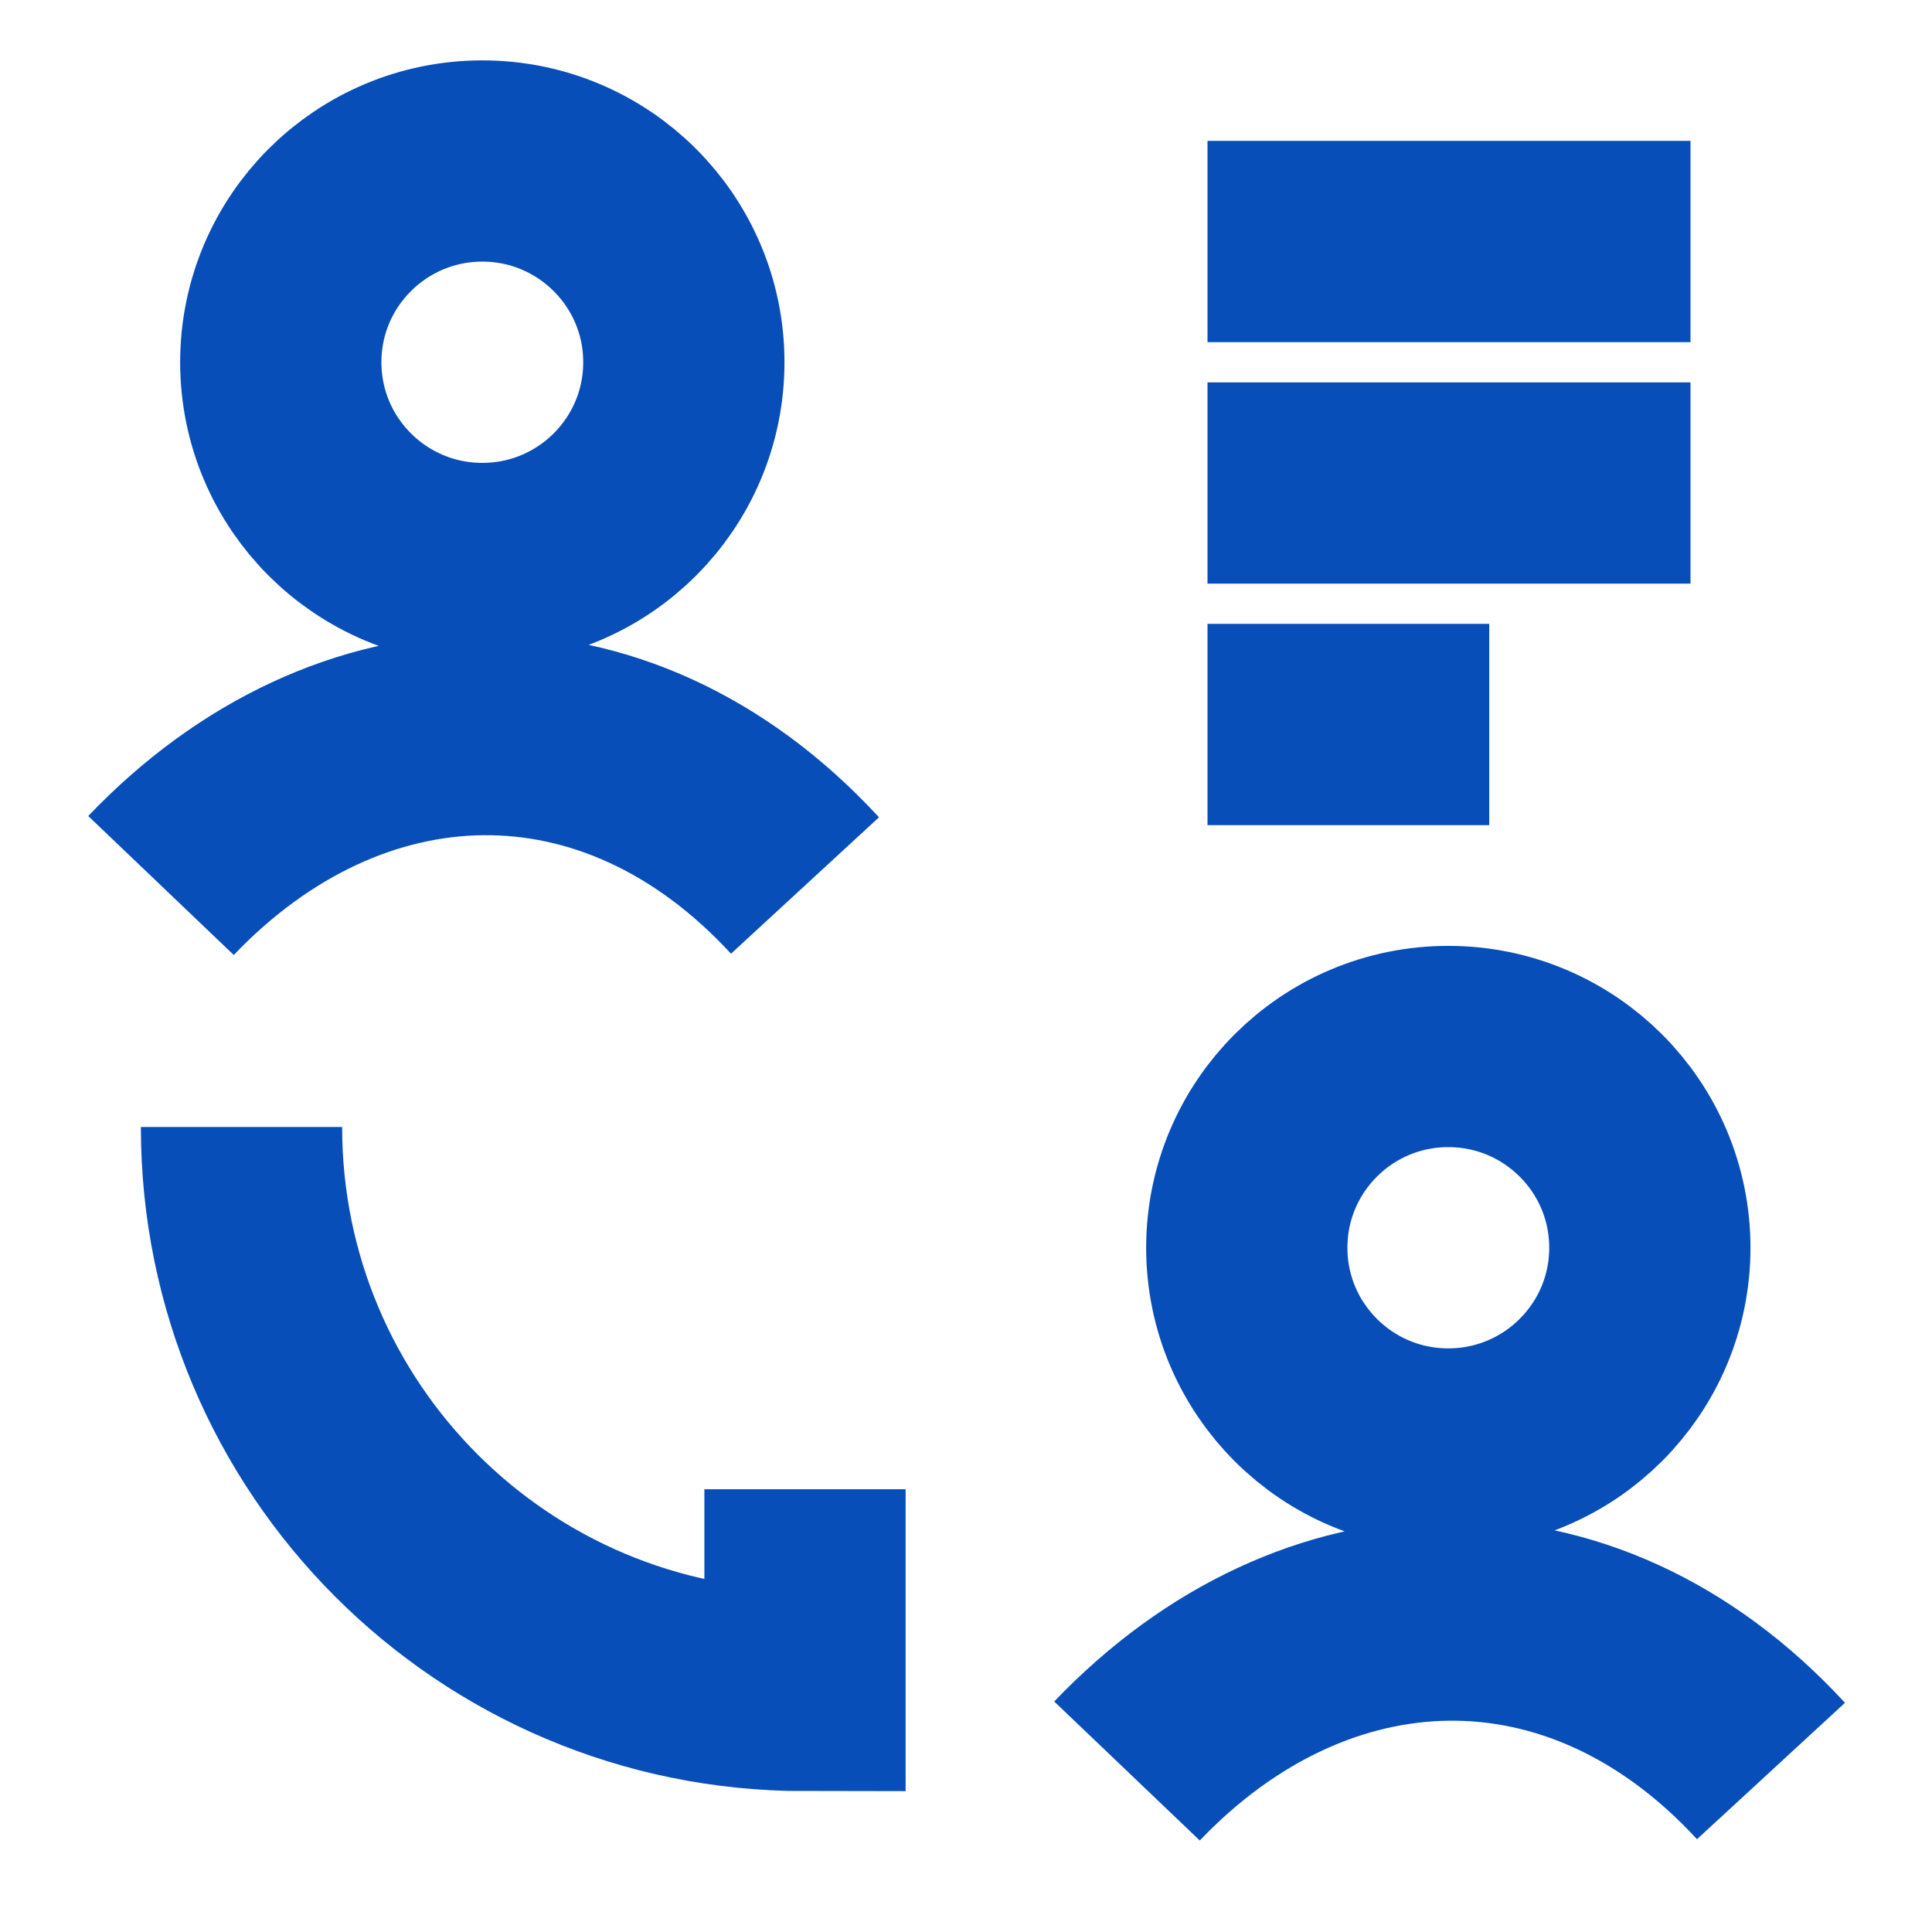 <svg width="24" height="24" viewBox="0 0 24 24" fill="none" xmlns="http://www.w3.org/2000/svg">
<g id="Services / Tax Res">
<path id="Vector" d="M2 11C4.332 8.558 7.643 8.443 10 11M8.495 4.5C8.495 5.881 7.374 7 5.992 7C4.609 7 3.488 5.881 3.488 4.5C3.488 3.119 4.609 2 5.992 2C7.374 2 8.495 3.119 8.495 4.5Z" stroke="#074EB9" stroke-width="2.5" stroke-linejoin="round"/>
<path id="Vector_2" d="M14 22C16.332 19.558 19.643 19.443 22 22M20.495 15.5C20.495 16.881 19.374 18 17.991 18C16.609 18 15.488 16.881 15.488 15.5C15.488 14.119 16.609 13 17.991 13C19.374 13 20.495 14.119 20.495 15.5Z" stroke="#074EB9" stroke-width="2.5" stroke-linejoin="round"/>
<path id="Vector_3" d="M3 14C3 17.87 6.13 21 10 21V18.5" stroke="#074EB9" stroke-width="2.5"/>
<path id="Vector_4" d="M15 3H21M15 6H21M15 9H18.5" stroke="#074EB9" stroke-width="2.5" stroke-linejoin="round"/>
</g>
</svg>
